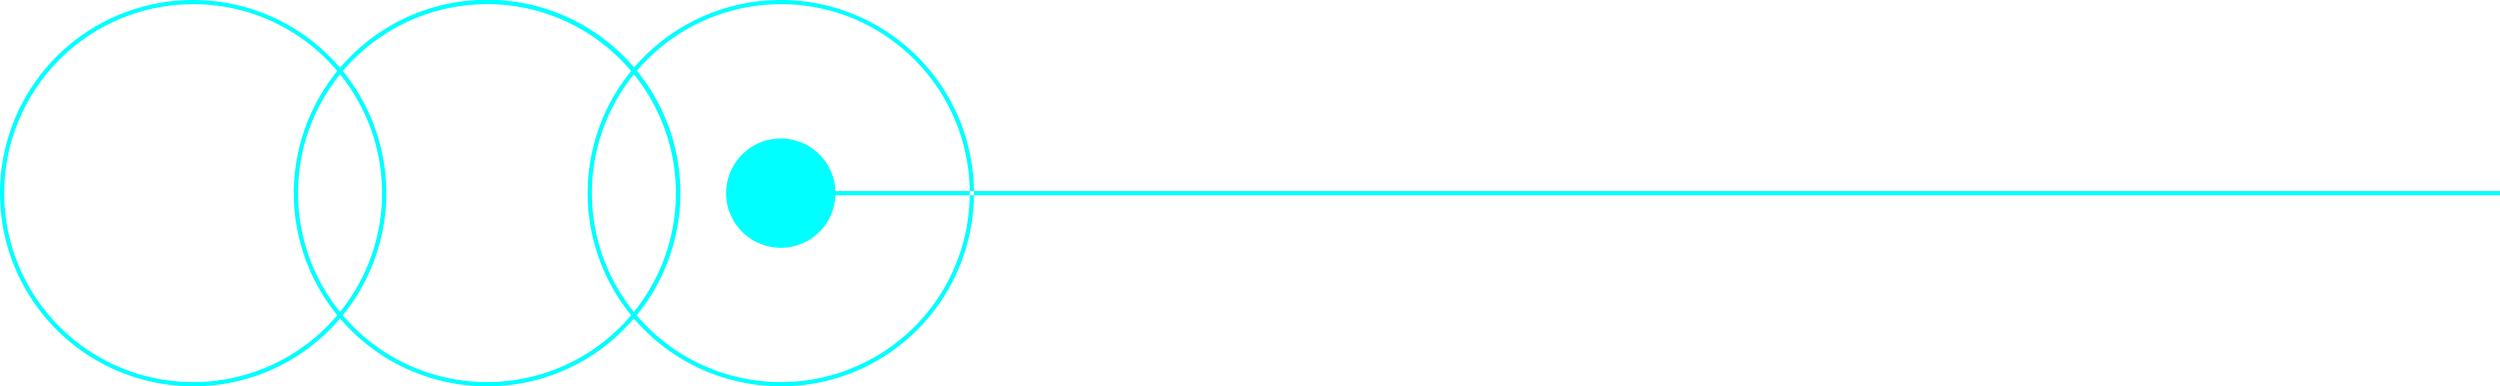 <svg xmlns="http://www.w3.org/2000/svg" class="text-white" viewBox="0 0 1744.719 269.576"><defs><clipPath id="a"><path fill="none" d="M0 0h1744.719v269.576H0z" data-name="Rectangle 981"></path></clipPath></defs><g data-name="Group 270" style="mix-blend-mode:overlay;isolation:isolate"><g clip-path="url(#a)" data-name="Group 269"><path fill="#00ffff" d="M134.788 269.576a134.788 134.788 0 0 1-95.31-230.1A134.79 134.79 0 1 1 230.1 230.1a133.906 133.906 0 0 1-95.31 39.479m0-266.648a131.86 131.86 0 0 0-93.239 225.1A131.86 131.86 0 1 0 228.027 41.55a131 131 0 0 0-93.239-38.621m205.066 266.647a134.788 134.788 0 0 1-95.31-230.1A134.79 134.79 0 1 1 435.163 230.1a133.905 133.905 0 0 1-95.31 39.479m0-266.648a131.86 131.86 0 0 0-93.239 225.1A131.861 131.861 0 0 0 433.093 41.55a131 131 0 0 0-93.239-38.621M544.92 269.576a134.788 134.788 0 0 1-95.31-230.1A134.79 134.79 0 1 1 640.23 230.1a133.906 133.906 0 0 1-95.31 39.479m0-266.648a131.86 131.86 0 0 0-93.239 225.1A131.86 131.86 0 1 0 638.159 41.55 131 131 0 0 0 544.92 2.929m1199.8 130.4H583.029a38.147 38.147 0 1 0 0 2.929h1161.69Z" data-name="Path 675"></path></g></g></svg>